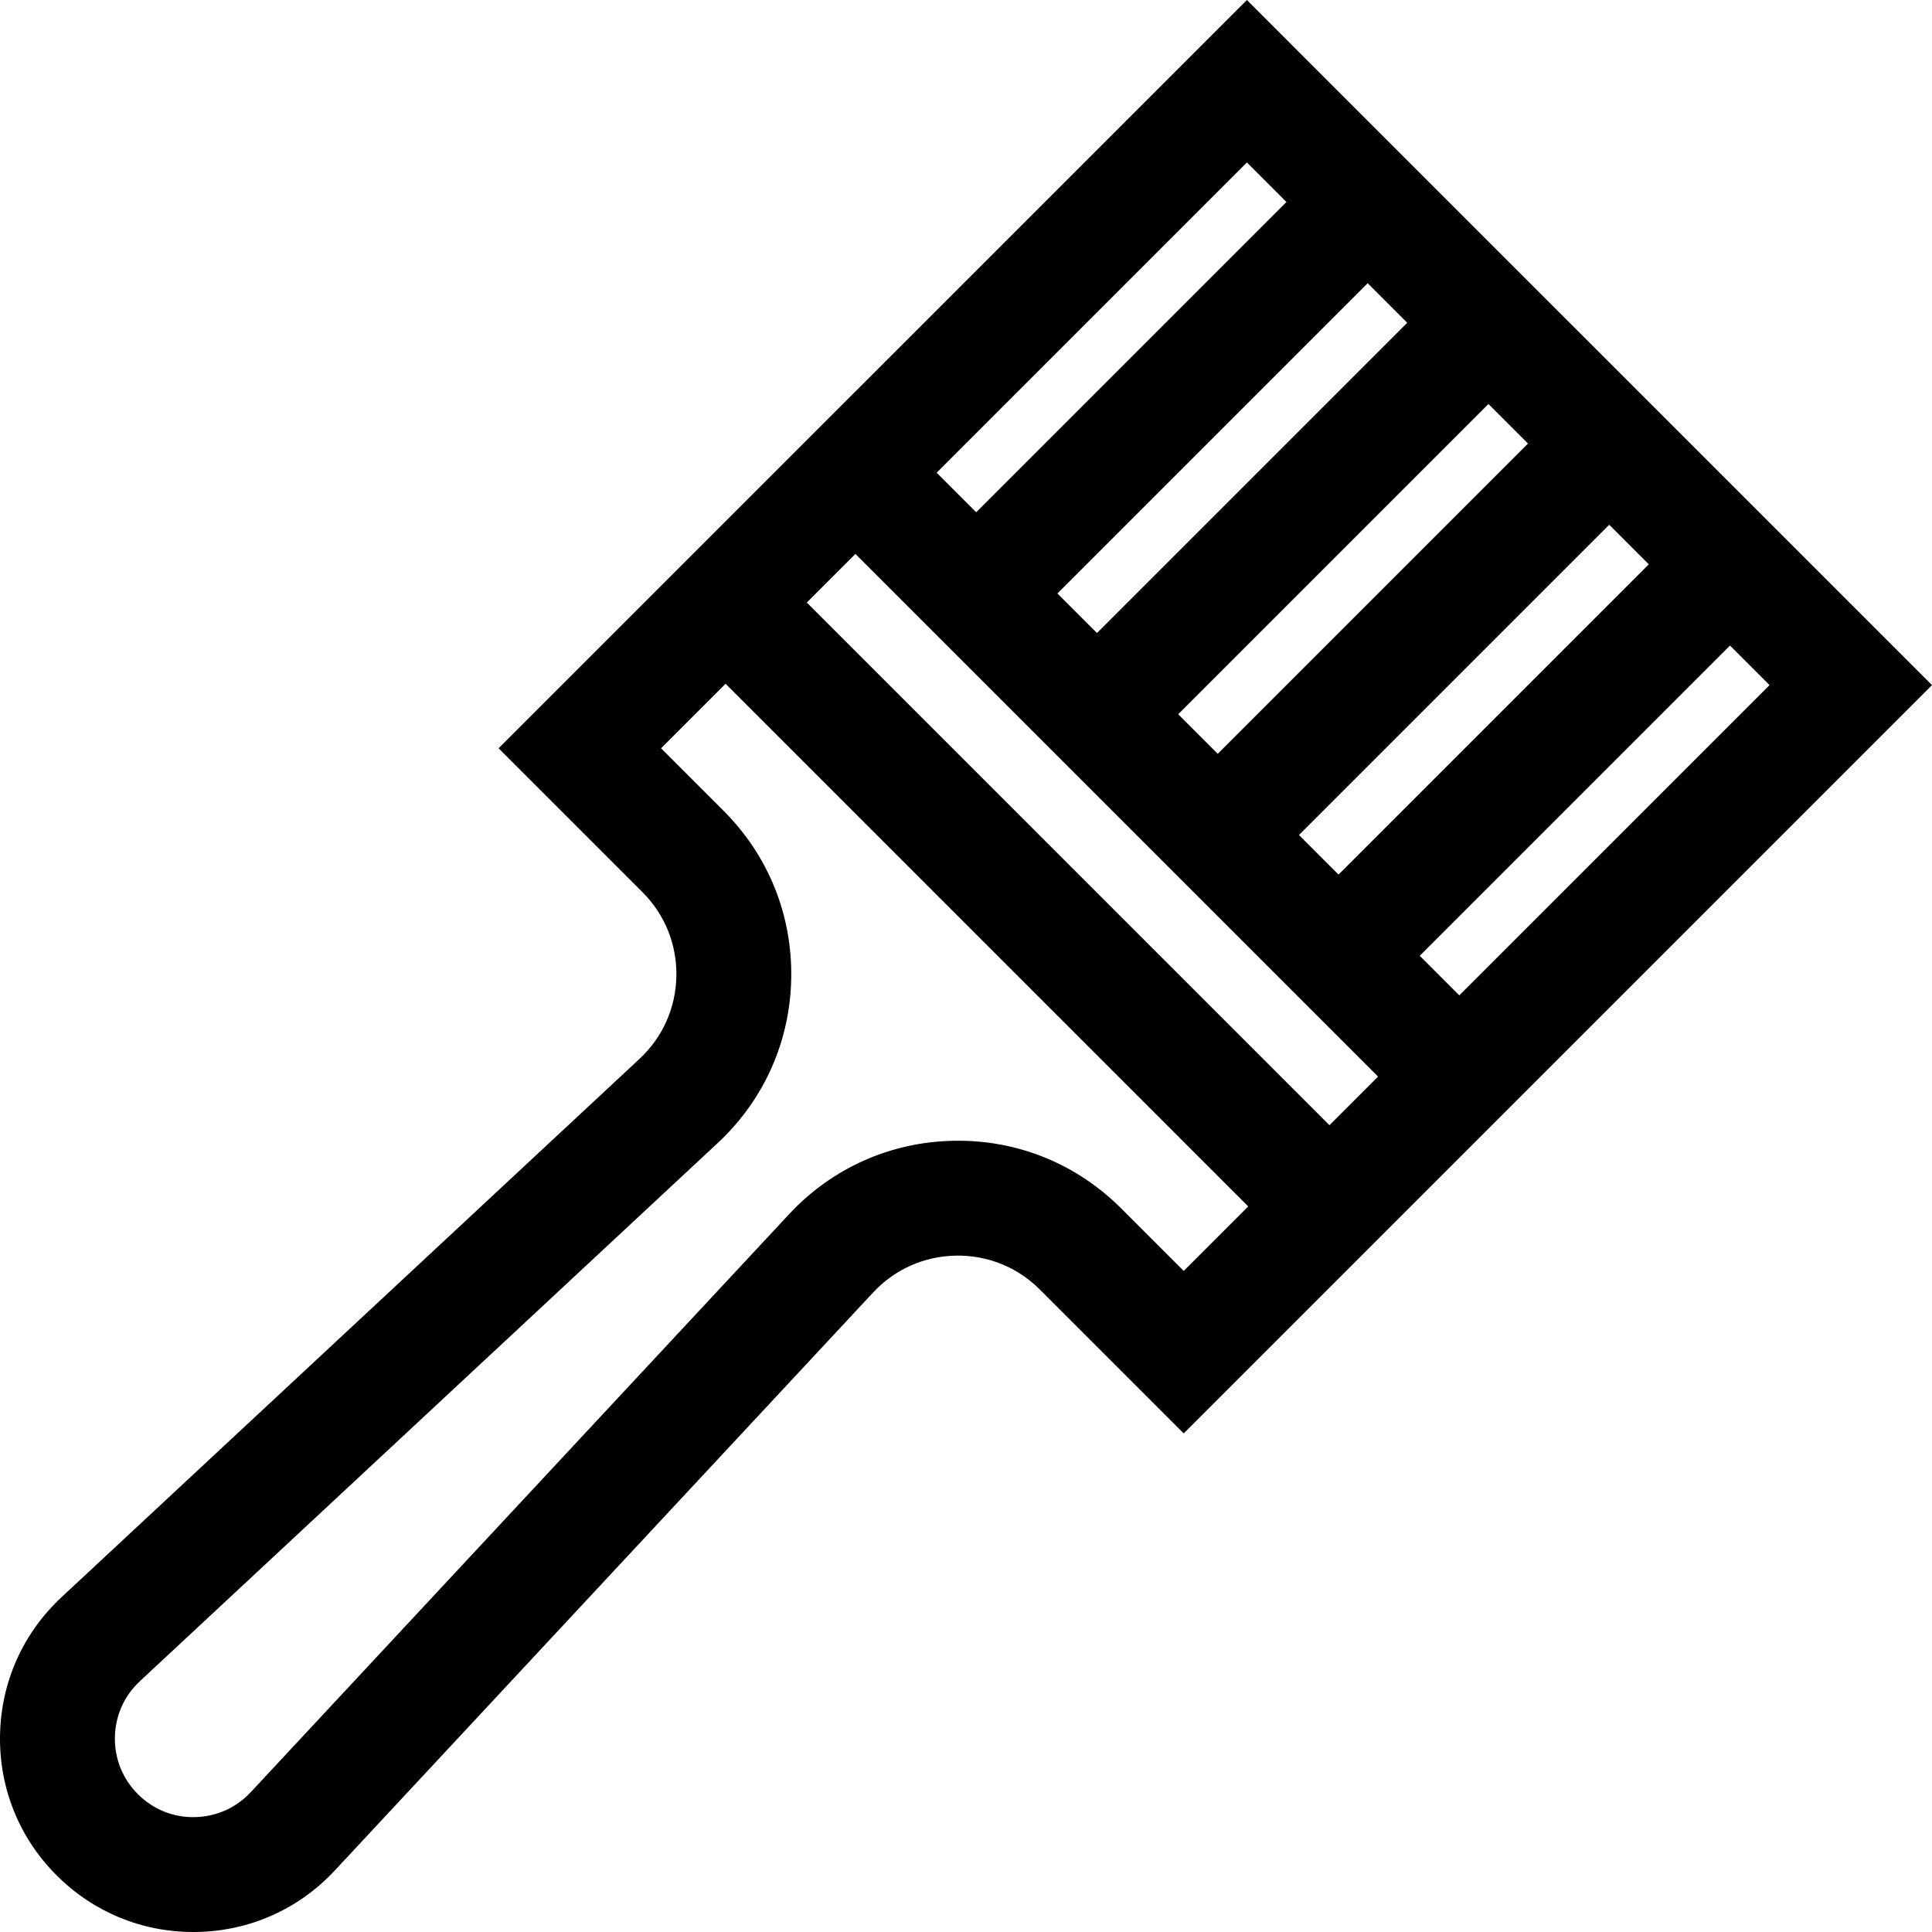 <?xml version="1.0" encoding="iso-8859-1"?>
<!-- Generator: Adobe Illustrator 19.0.0, SVG Export Plug-In . SVG Version: 6.00 Build 0)  -->
<svg version="1.1" id="Layer_1" xmlns="http://www.w3.org/2000/svg" xmlns:xlink="http://www.w3.org/1999/xlink" x="0px" y="0px"
	 viewBox="0 0 512 512" style="enable-background:new 0 0 512 512;" xml:space="preserve">
<g>
	<g>
		<path d="M479.992,149.554l-21.526-21.526l-10.481-10.481L426.46,96.022l-10.481-10.481l-21.526-21.525l-10.481-10.481
			l-21.526-21.526L330.438,0L226.694,103.744l-21.526,21.525l-12.885,12.885l-21.526,21.526l-38.623,38.623l38.119,38.118
			c5.947,5.948,9.141,13.855,8.992,22.265c-0.149,8.411-3.622,16.199-9.777,21.932L16.319,423.262
			c-10.268,9.563-16.061,22.556-16.31,36.586c-0.249,14.03,5.078,27.221,15.001,37.143C24.711,506.692,37.533,512,51.212,512
			c0.313,0,0.628-0.003,0.942-0.008c14.03-0.25,27.023-6.042,36.586-16.31l142.642-153.15c5.732-6.155,13.521-9.627,21.931-9.777
			c8.398-0.146,16.318,3.044,22.265,8.992l38.118,38.119l38.623-38.623l21.526-21.526l12.885-12.885l21.526-21.526l103.744-103.744
			L479.992,149.554z M394.453,107.066l10.481,10.481l-82.219,82.219l-10.481-10.481L394.453,107.066z M372.927,85.54l-82.219,82.219
			l-10.481-10.481l82.219-82.219L372.927,85.54z M330.438,43.052l10.481,10.481l-82.219,82.219l-10.481-10.481L330.438,43.052z
			 M313.696,336.814l-16.593-16.593c-11.843-11.843-27.602-18.223-44.332-17.904c-16.745,0.297-32.253,7.211-43.668,19.467
			L66.462,474.934c-3.882,4.167-9.156,6.519-14.851,6.62c-5.708,0.125-11.049-2.061-15.077-6.088
			c-4.027-4.027-6.19-9.382-6.088-15.077c0.102-5.695,2.453-10.968,6.62-14.851l153.151-142.642
			c12.255-11.416,19.168-26.924,19.466-43.669s-6.061-32.489-17.904-44.332l-16.593-16.593l17.096-17.096l138.51,138.511
			L313.696,336.814z M352.319,298.191l-138.51-138.51l12.885-12.885l10.481,10.481l21.526,21.526l10.481,10.481l21.526,21.526
			l10.481,10.481l21.526,21.526l10.481,10.481l21.526,21.526l10.481,10.481L352.319,298.191z M354.723,231.773l-10.481-10.481
			l82.219-82.219l10.481,10.481L354.723,231.773z M386.729,263.78l-10.481-10.481l82.219-82.219l10.481,10.481L386.729,263.78z"/>
	</g>
</g>
<g>
</g>
<g>
</g>
<g>
</g>
<g>
</g>
<g>
</g>
<g>
</g>
<g>
</g>
<g>
</g>
<g>
</g>
<g>
</g>
<g>
</g>
<g>
</g>
<g>
</g>
<g>
</g>
<g>
</g>
</svg>
